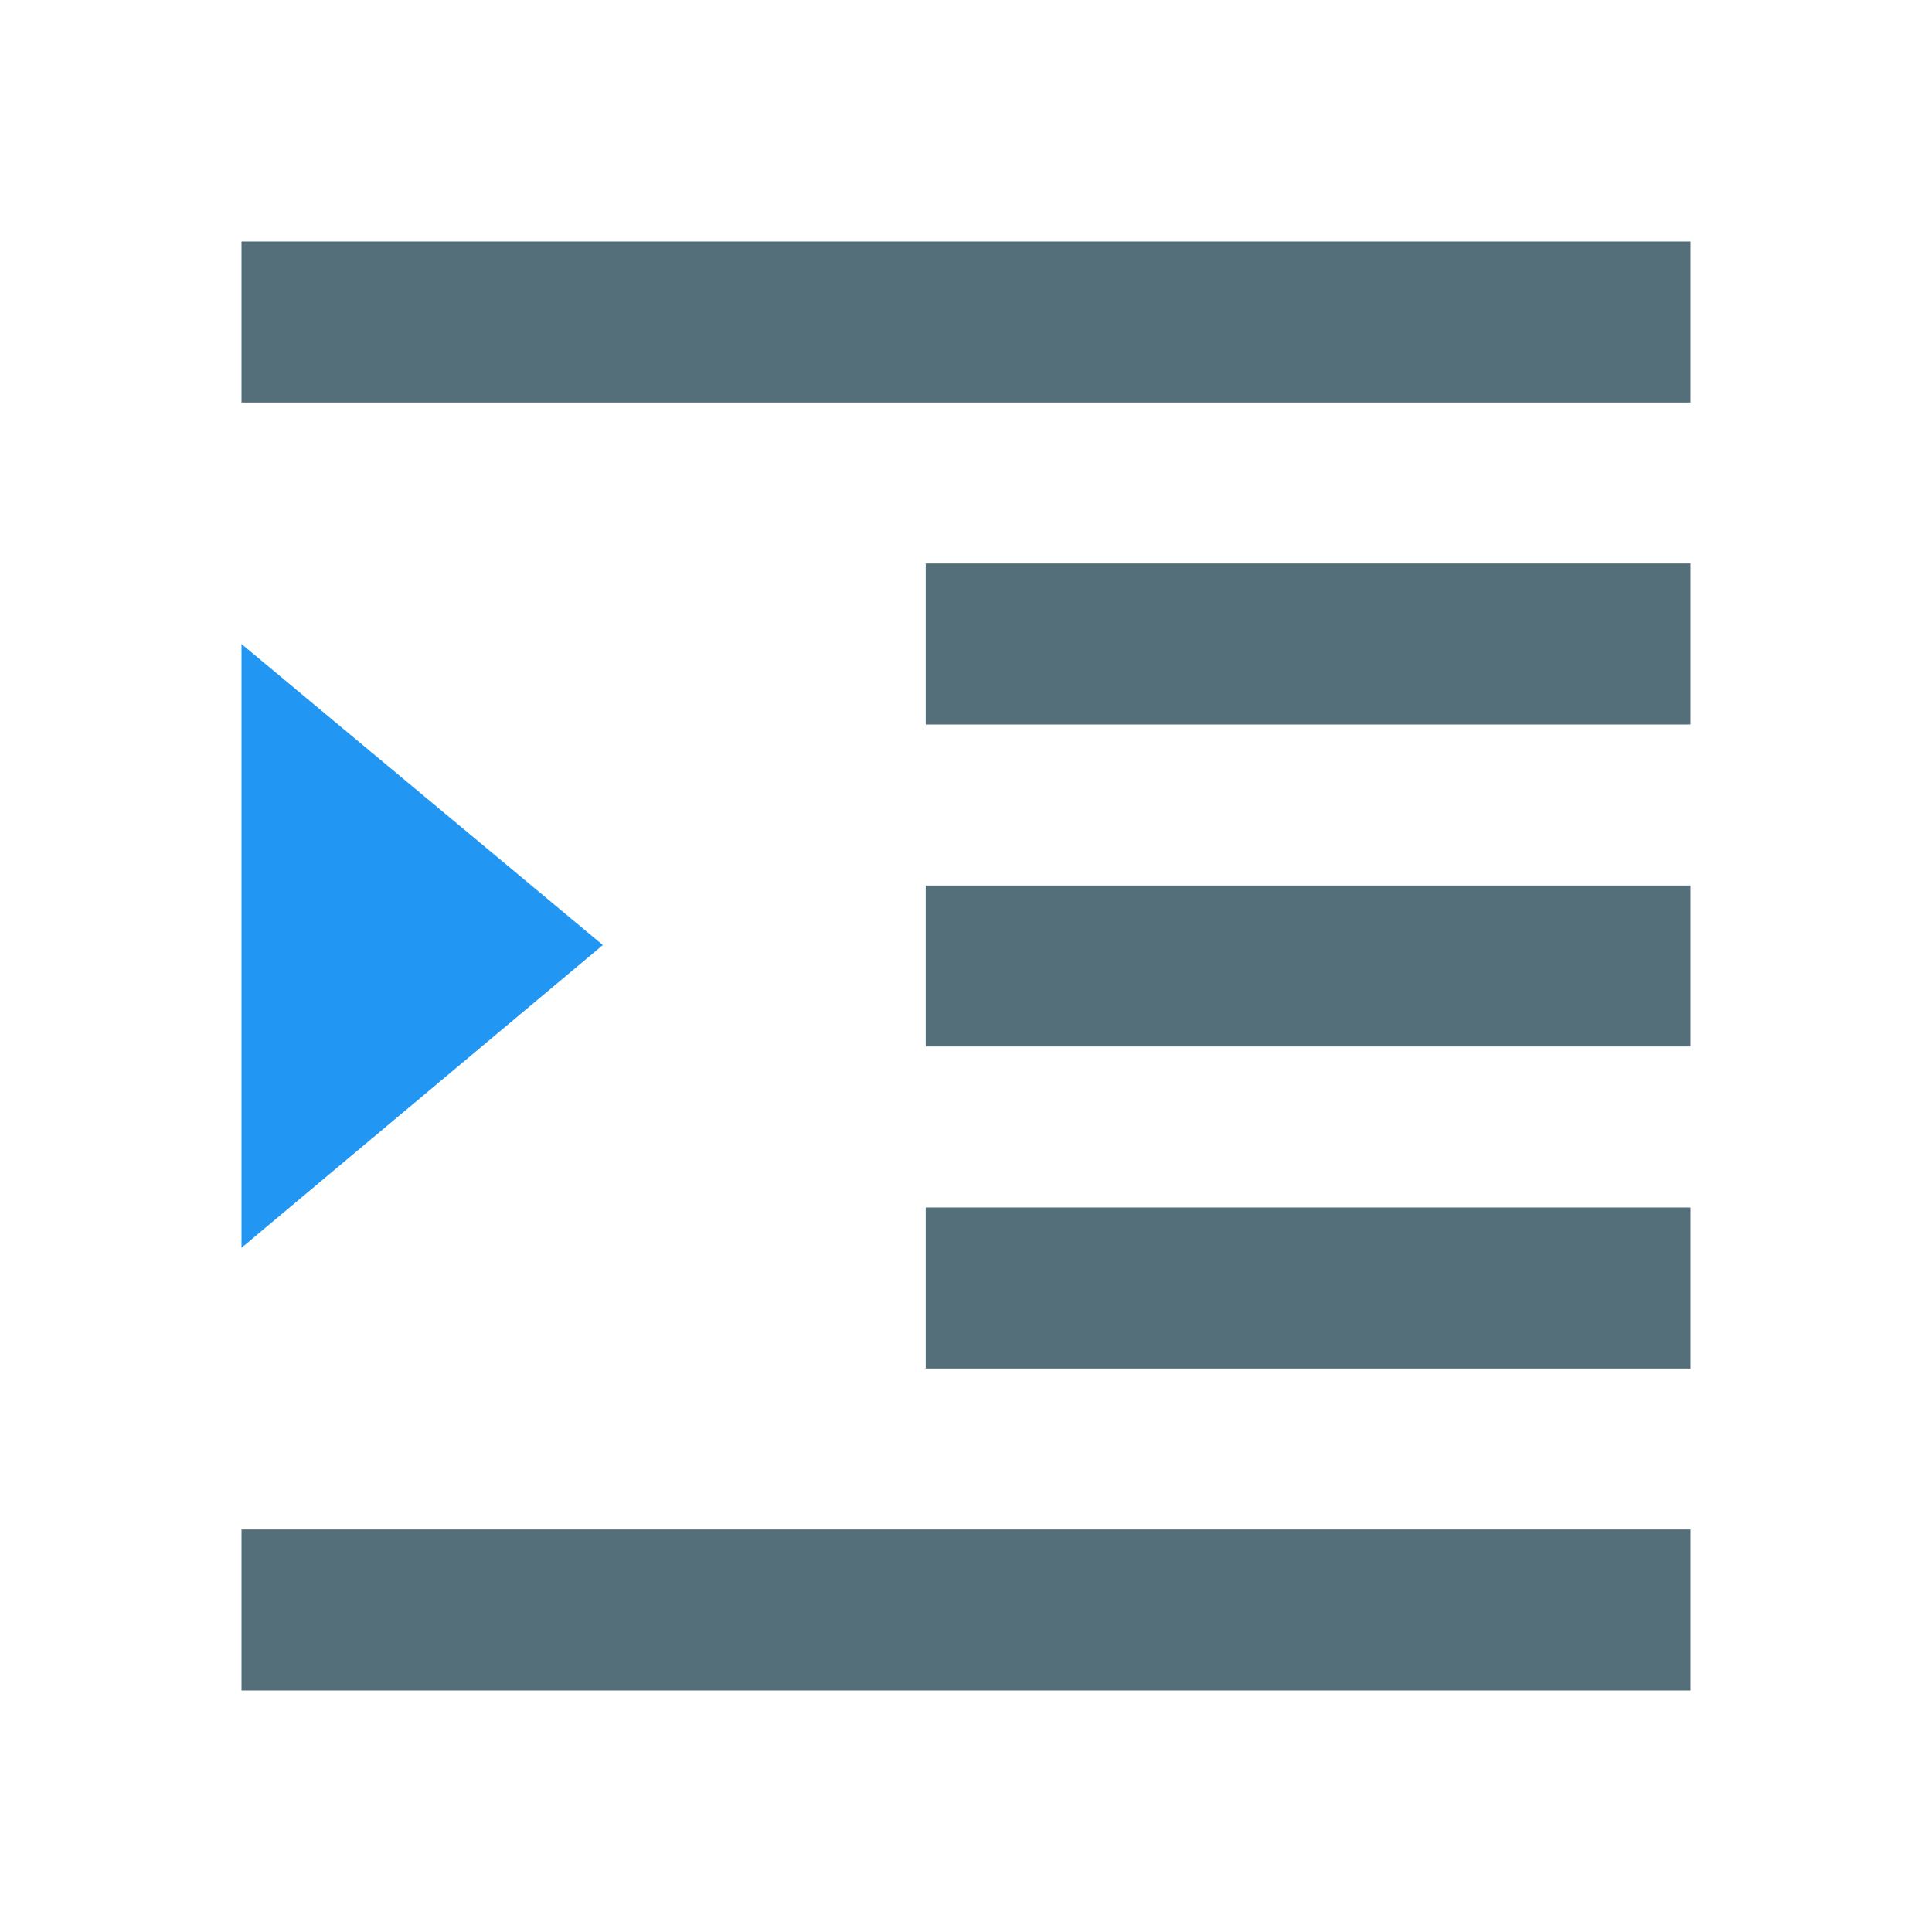 <?xml version="1.0" encoding="utf-8"?>
<svg width="32px" height="32px" viewBox="0 0 32 32" version="1.1" xmlns:xlink="http://www.w3.org/1999/xlink" xmlns="http://www.w3.org/2000/svg">
  <desc>Created with Lunacy</desc>
  <g id="svg" transform="matrix(-1 0 0 1 32 0)">
    <path d="M0 0L32 0L32 32L0 32L0 0Z" id="Background" fill="none" stroke="none" />
    <path d="M0 4.986L5.985 0L5.985 10L0 4.986L0 4.986Z" transform="translate(22.015 10.667)" id="Shape" fill="#2196F3" stroke="none" />
    <path d="M24 0L0 0L0 2.667L24 2.667L24 0ZM0 5.333L12.667 5.333L12.667 8L0 8L0 5.333ZM12.667 10.667L0 10.667L0 13.333L12.667 13.333L12.667 10.667ZM0 16L12.667 16L12.667 18.667L0 18.667L0 16ZM24 21.333L0 21.333L0 24L24 24L24 21.333Z" transform="translate(4 4)" id="Shape" fill="#546E7A" fill-rule="evenodd" stroke="none" />
  </g>
</svg>